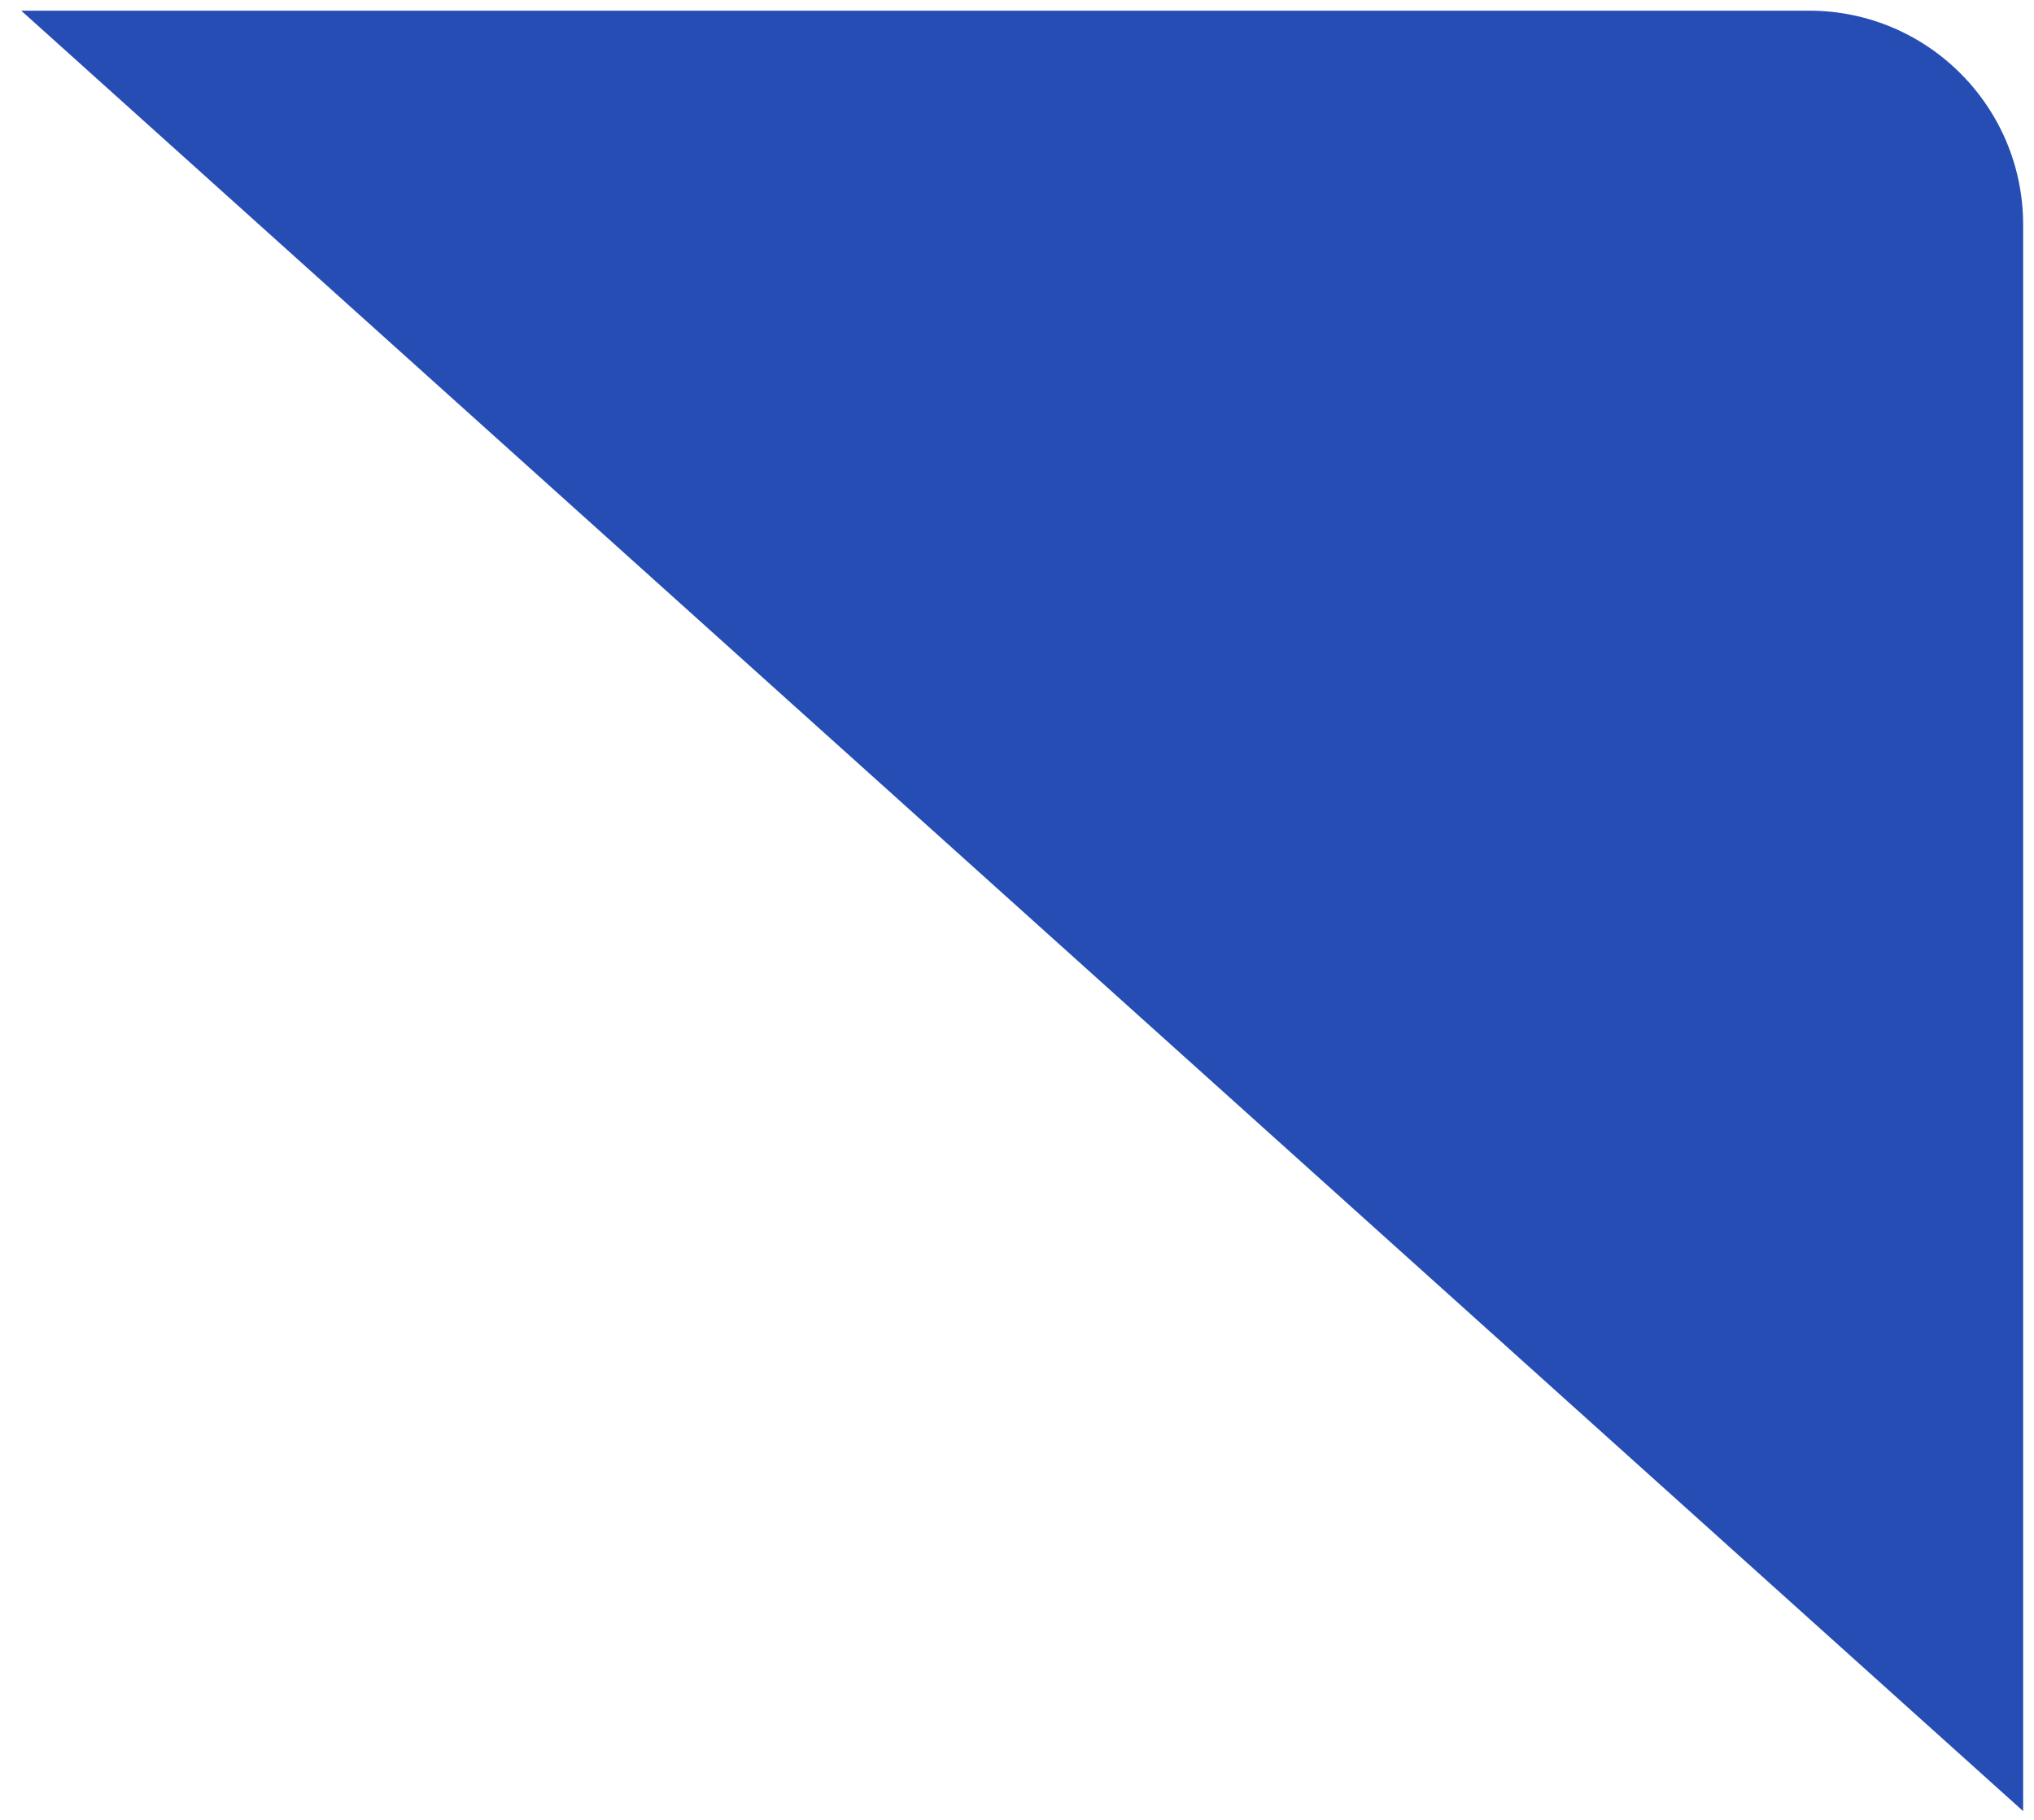 <?xml version="1.0" encoding="UTF-8"?> <svg xmlns="http://www.w3.org/2000/svg" width="95" height="85" viewBox="0 0 95 85" fill="none"> <path d="M94.493 84.591L0.991 0.498H84.493C90.016 0.498 94.493 4.975 94.493 10.498V84.591Z" fill="#254DB3"></path> </svg> 